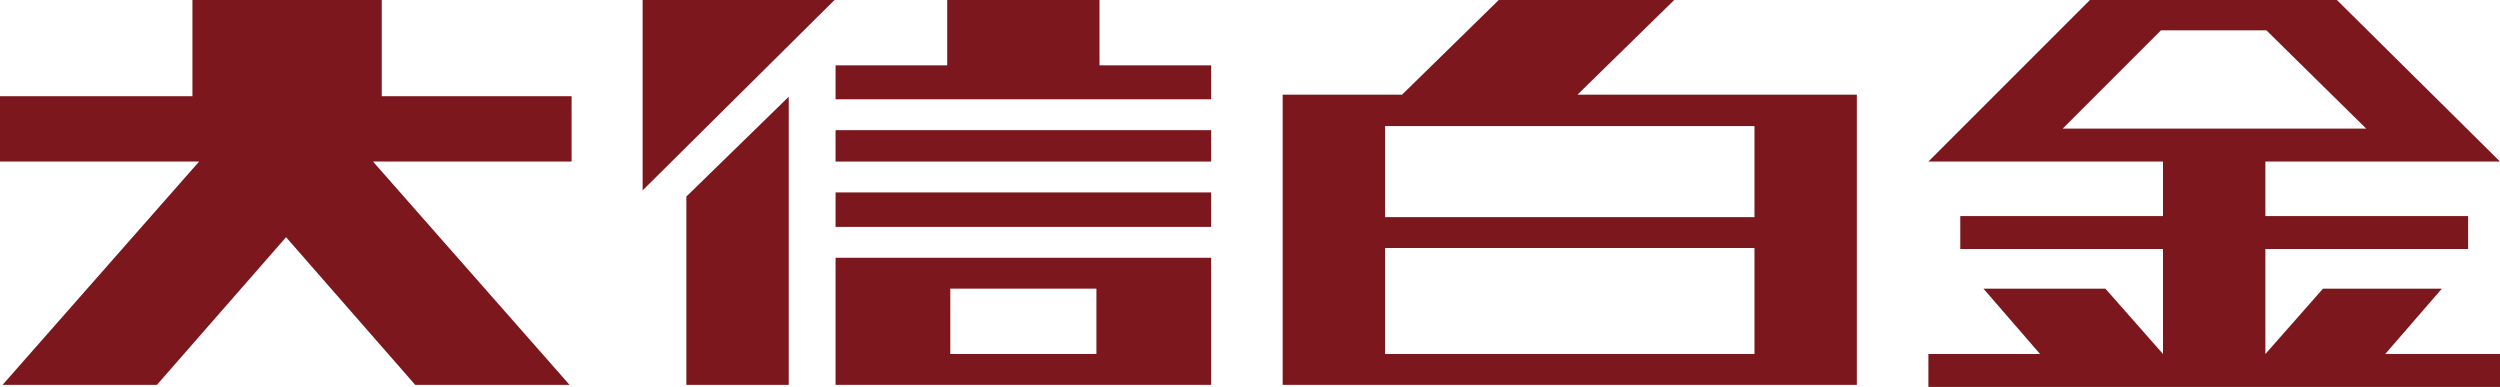 <?xml version="1.0" encoding="utf-8"?>
<svg xmlns="http://www.w3.org/2000/svg" viewBox="0 19.024 485.9 75.2" width="485.9px" height="75.2px">
  <g id="圖層 1" transform="matrix(1, 0, 0, 1, -264.8, -236.676)">
    <g id="&lt;Group&gt;">
      <g id="&lt;Group&gt;-2">
        <g id="&lt;Group&gt;-2"/>
        <g id="&lt;Group&gt;-2"/>
        <g id="&lt;Group&gt;-2"/>
        <g id="&lt;Group&gt;-2"/>
      </g>
      <g id="&lt;Group&gt;-2">
        <path id="&lt;Compound Path&gt;" class="s0" d="m427.2 310v1.9 12.7 1 4.9h73v-4.9-1-12.7-1.9-4.2h-73zm22.3 1.8h28.4v12.7h-28.4z" style="fill: rgb(124, 24, 29);"/>
        <path id="&lt;Path&gt;" class="s0" d="m427.2 299.8h73v-6.7h-73z" style="fill: rgb(124, 24, 29);"/>
        <path id="&lt;Path&gt;-2" class="s0" d="m427.2 287.1h73v-6.1h-73z" style="fill: rgb(124, 24, 29);"/>
        <path id="&lt;Path&gt;-2" class="s0" d="m478.5 255.7h-29.6v12.7h-21.7v6.6h73v-6.6h-21.7z" style="fill: rgb(124, 24, 29);"/>
        <path id="&lt;Path&gt;-2" class="s0" d="m339 255.7h-36.8v18.7h-37.4v12.7h38.7l-38.2 43.4h30l25.1-28.7 25.1 28.7h30l-38.2-43.4h38.6v-12.7h-36.9z" style="fill: rgb(124, 24, 29);"/>
        <path id="&lt;Path&gt;-2" class="s0" d="m398.2 330.5h19.9v-56l-19.9 19.4z" style="fill: rgb(124, 24, 29);"/>
        <path id="&lt;Path&gt;-2" class="s0" d="m389.7 292.7l37.3-37h-37.3z" style="fill: rgb(124, 24, 29);"/>
        <path id="&lt;Compound Path&gt;-2" class="s0" d="m731.1 287.1h11 8.6l-31.7-31.4h-0.3-19.4-8.7-17-2.6l-31.4 31.4h8.7 11 25.9v10.6h-39.4v6.4h39.4v20.4l-11.2-12.7h-23.7l11 12.7h-21.7v6.4h111.1v-6.4h-22.3l11-12.7h-23.1l-11.2 12.7v-20.4h39.4v-6.4h-39.4v-10.6zm-46.3-25.5h20.5l19.4 19.1h-59z" style="fill: rgb(124, 24, 29);"/>
        <path id="&lt;Compound Path&gt;-2" class="s0" d="m605.8 274.1h-34.4l18.8-18.4h-34.1l-18.8 18.4h-3.3-13-6.9v56.4h3.4 16.5 71.8 3.4 16.5v-56.4h-1zm0 23.8h-71.8v-17.7h71.8zm-71.8 26.6v-20.6h71.8v20.6z" style="fill: rgb(124, 24, 29);"/>
      </g>
    </g>
  </g>
</svg>
